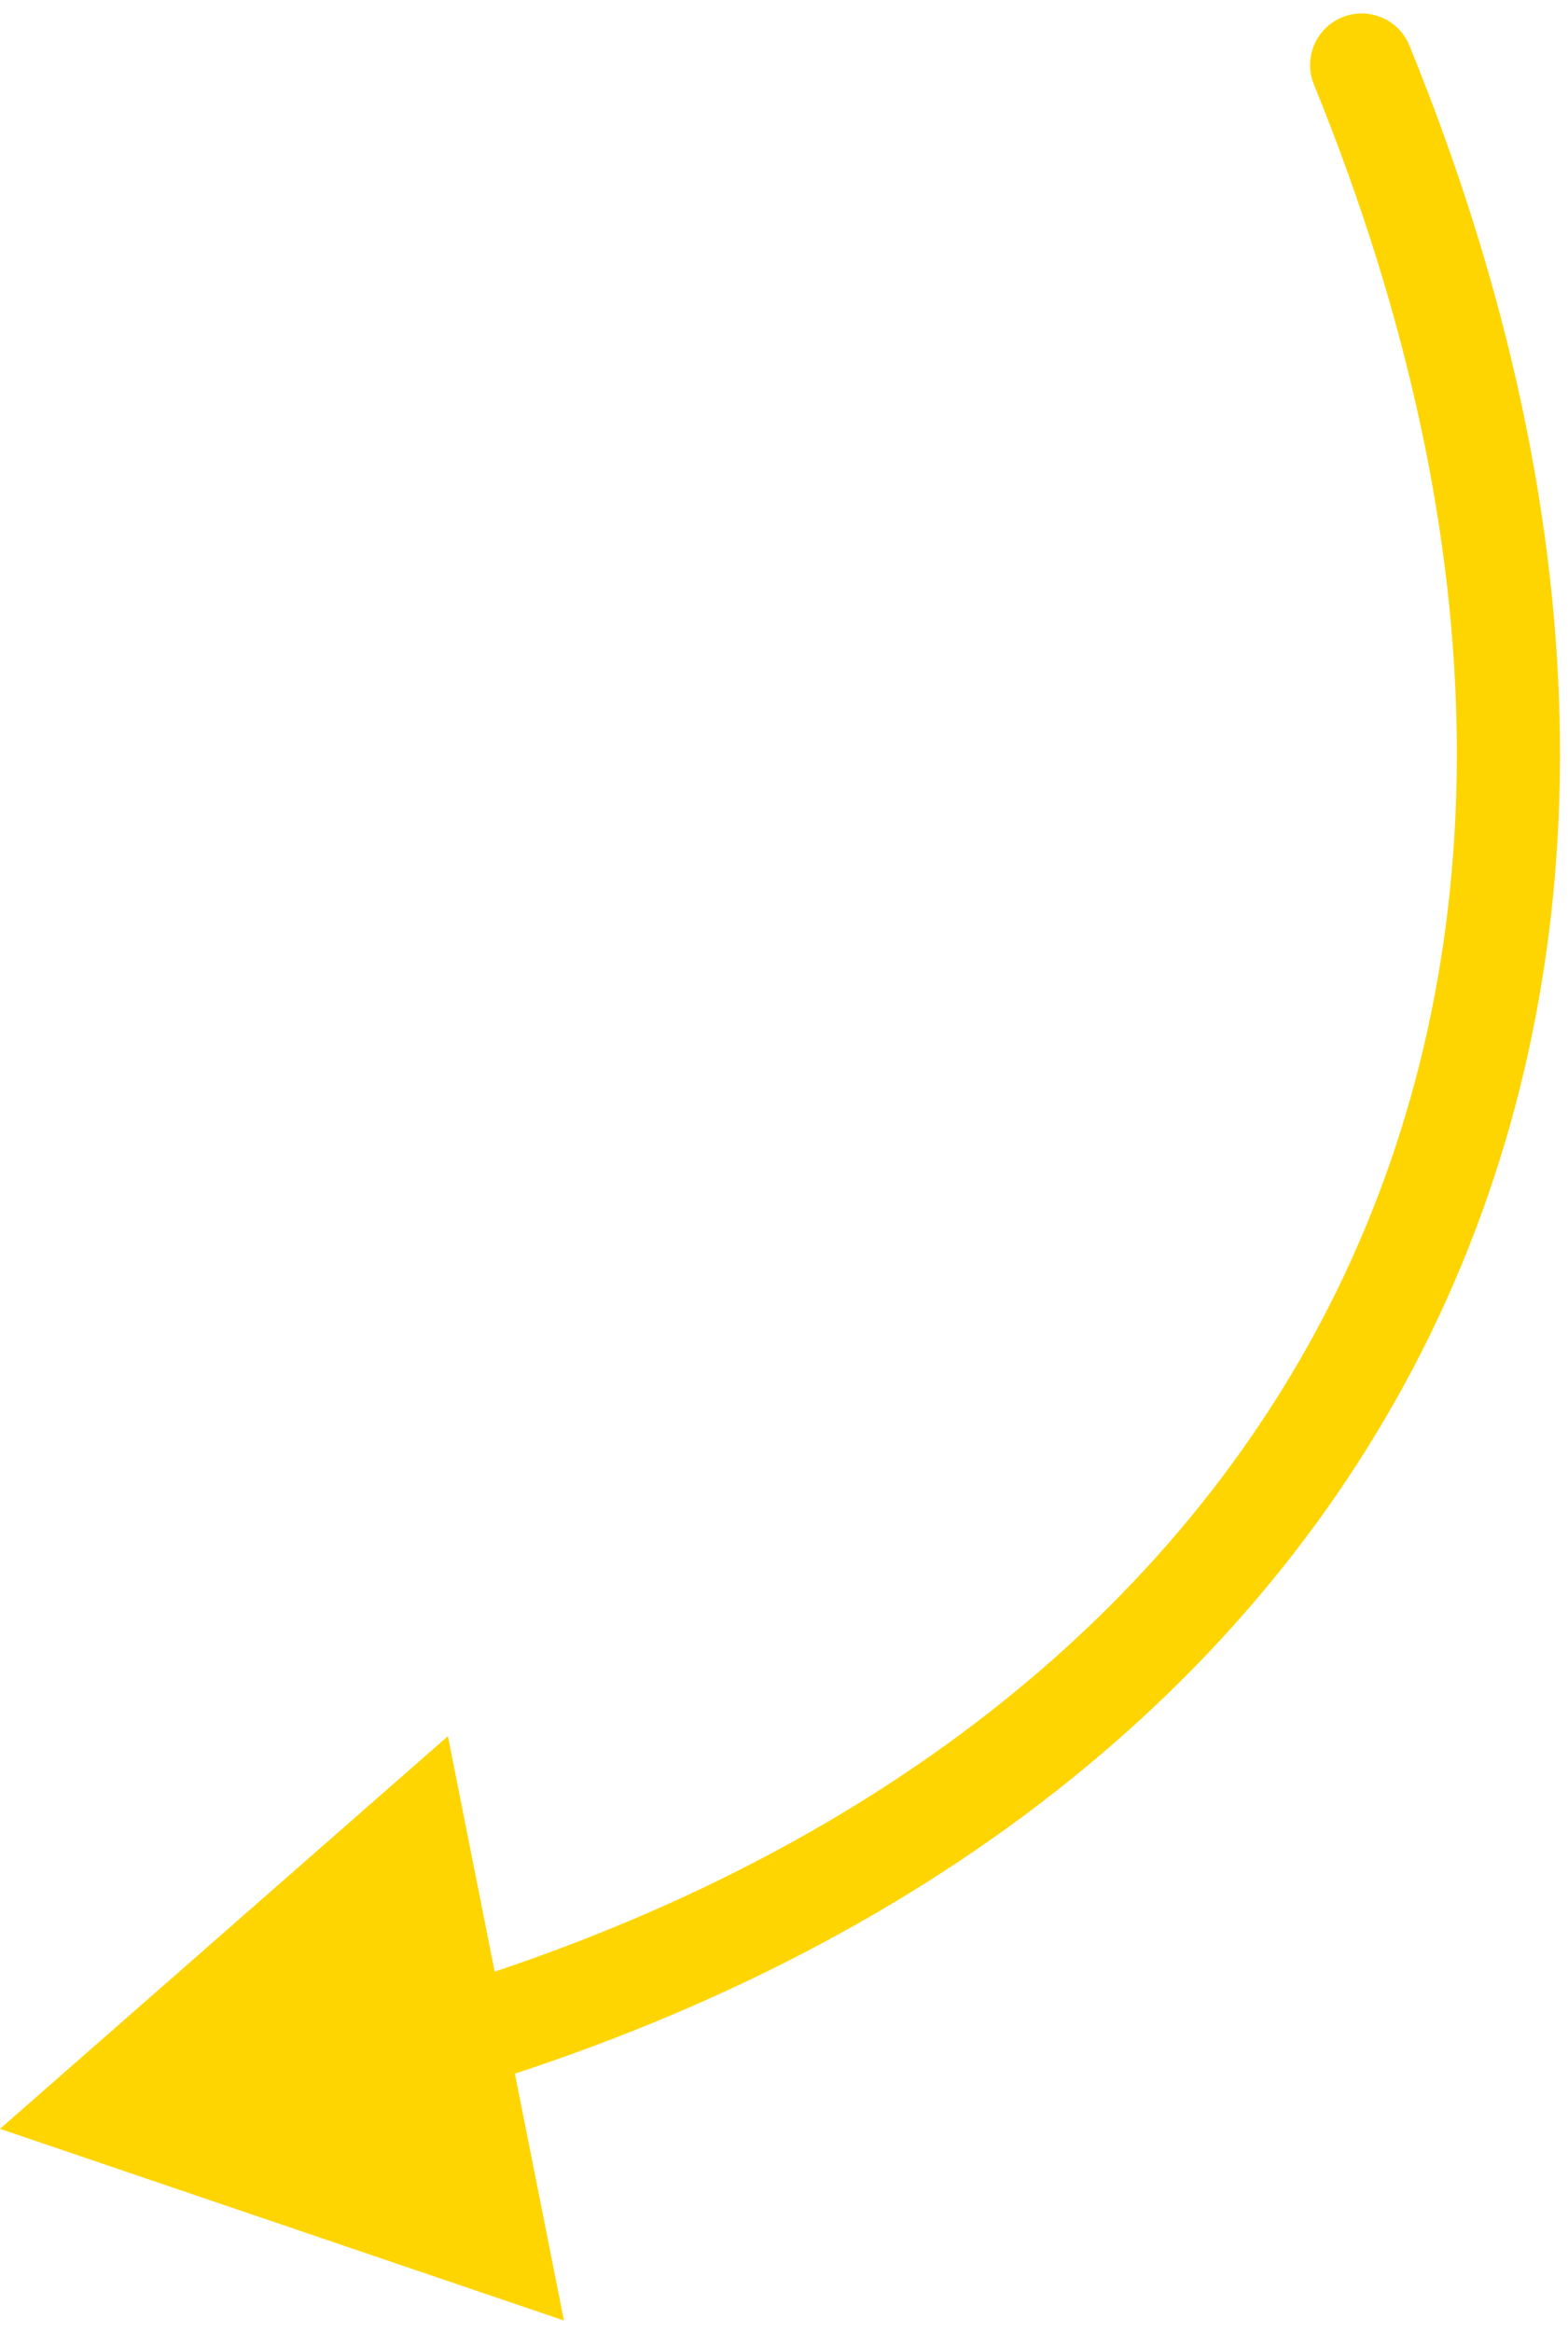<svg width="76" height="113" viewBox="0 0 76 113" fill="none" xmlns="http://www.w3.org/2000/svg">
<path d="M68.316 2.209C67.794 0.931 66.336 0.317 65.057 0.837C63.778 1.358 63.164 2.817 63.685 4.096L68.316 2.209ZM0 103.153L27.333 112.44L21.71 84.126L0 103.153ZM63.685 4.096C72.957 26.855 72.496 46.764 64.832 62.461C57.16 78.175 42.08 90.061 21.348 96.377L22.805 101.16C44.554 94.534 60.915 81.88 69.325 64.655C77.743 47.414 78.002 25.985 68.316 2.209L63.685 4.096Z" fill="#FED500"/>
</svg>
